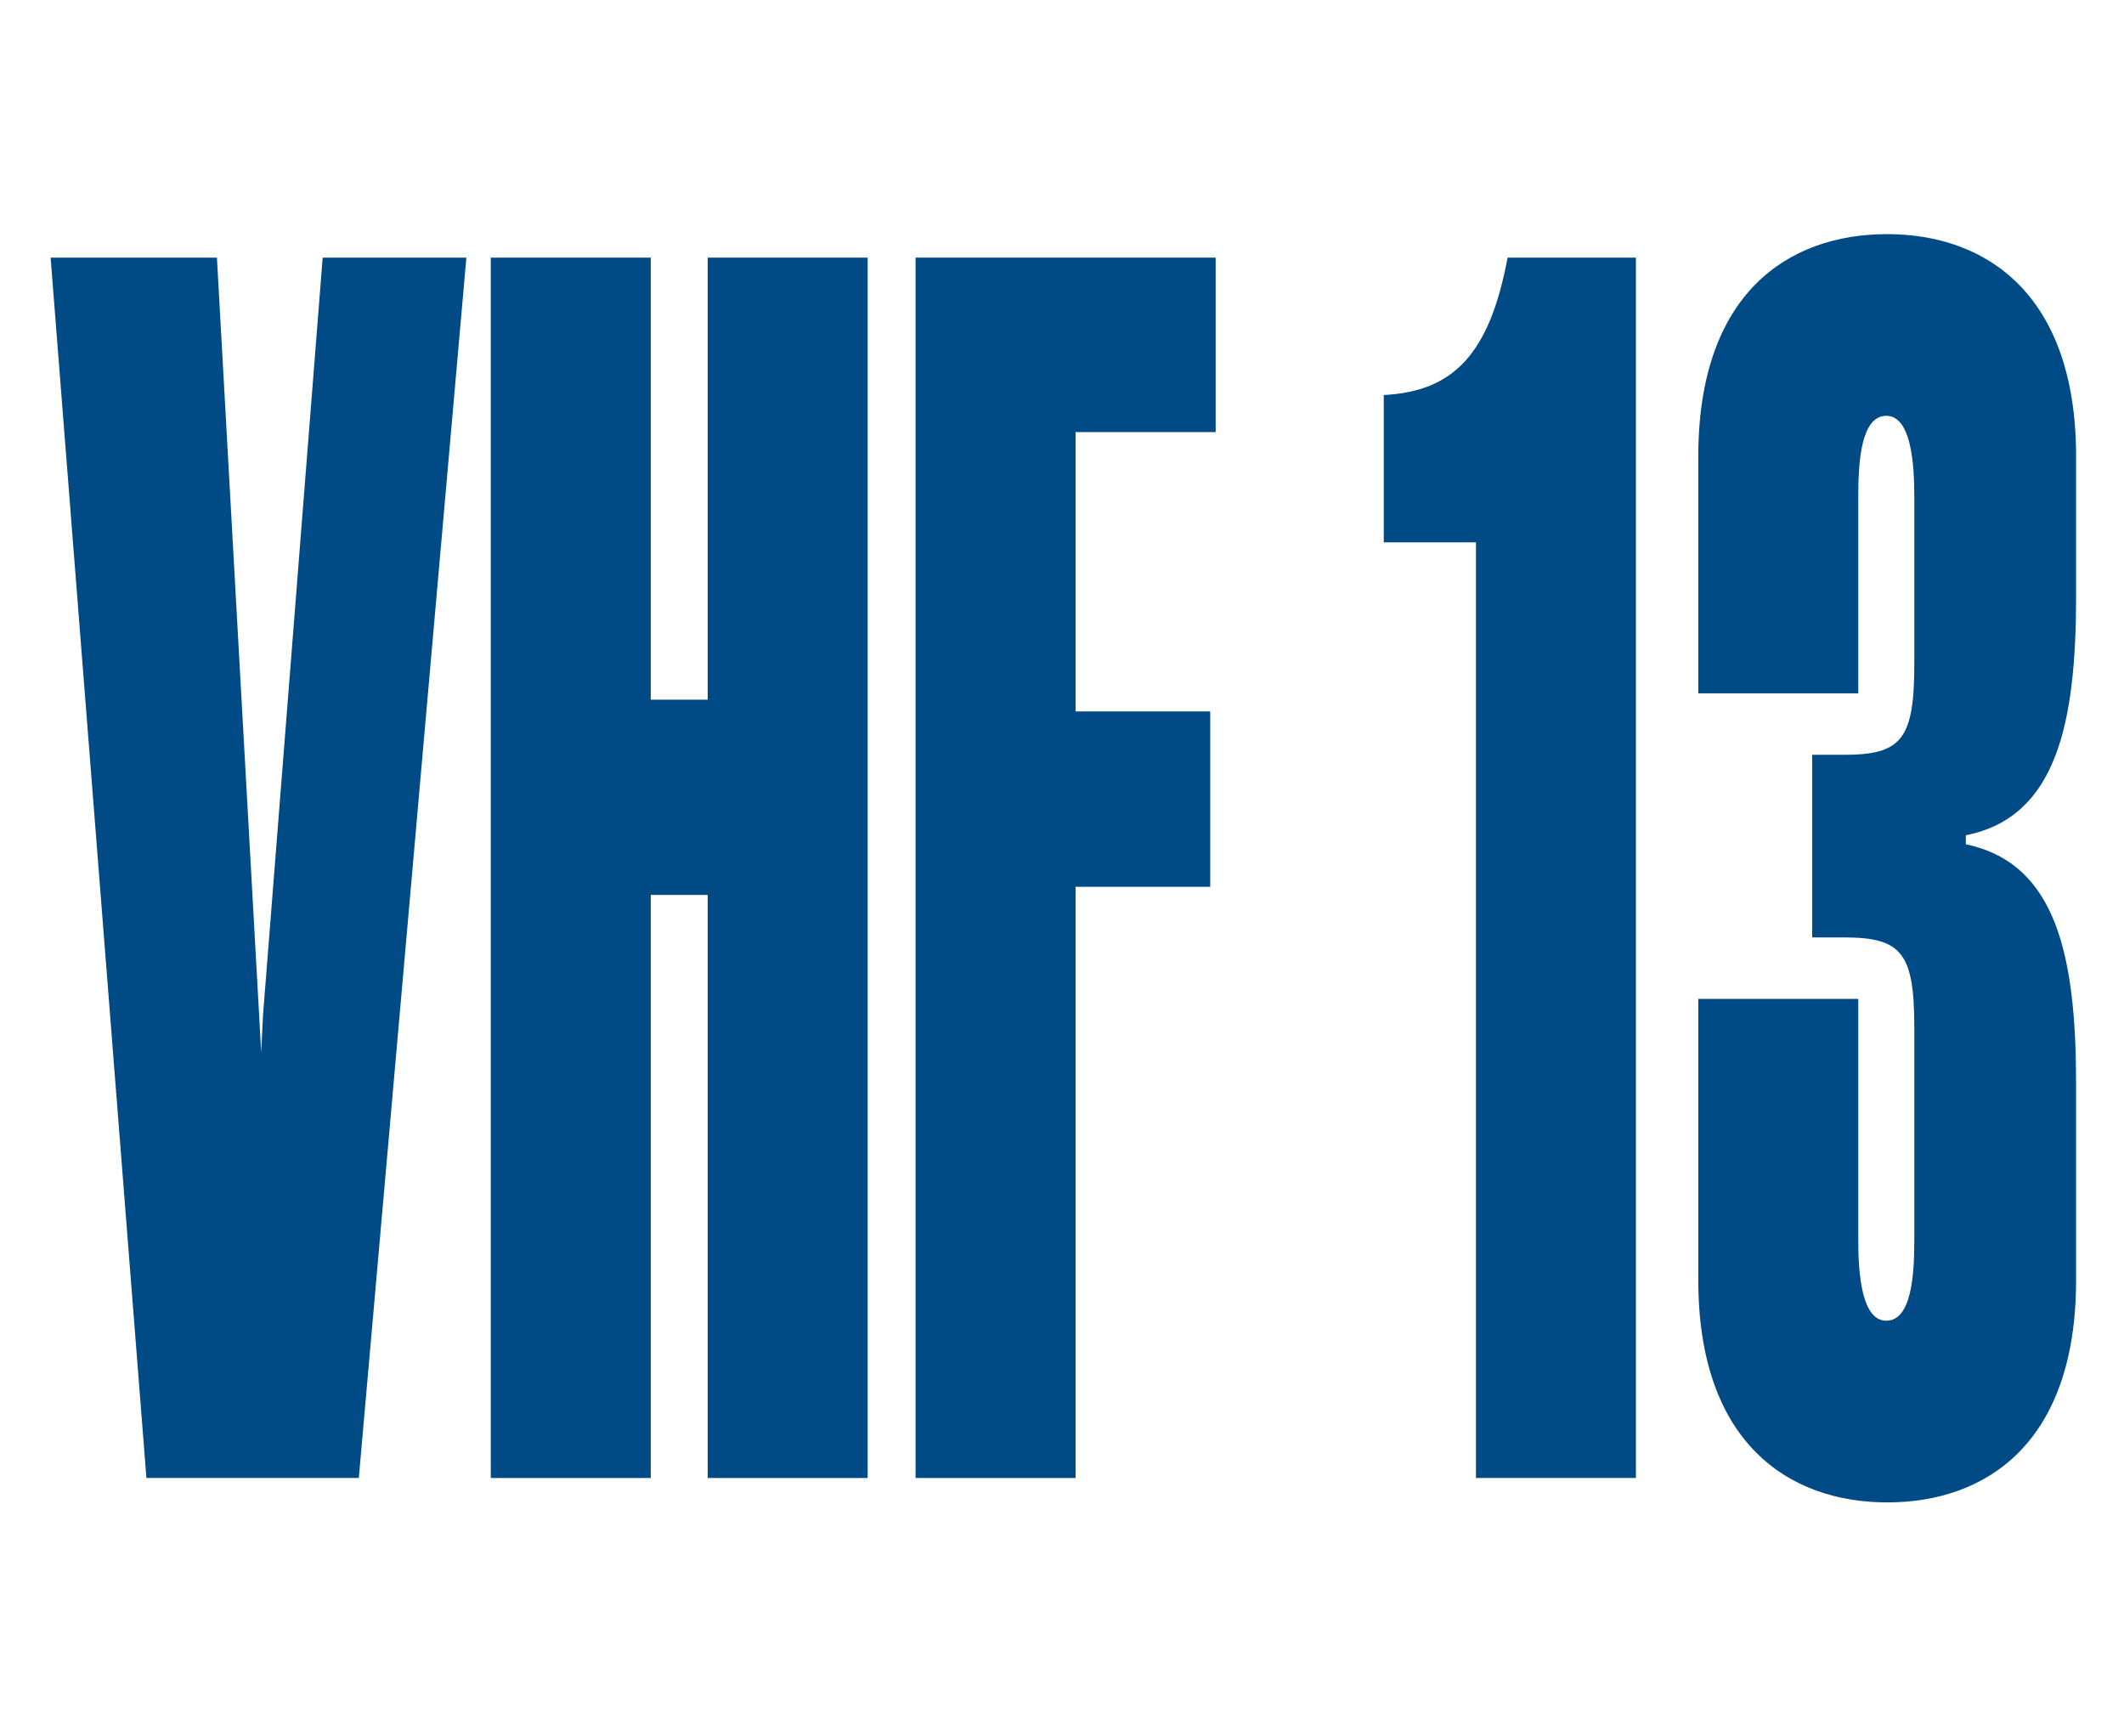 <?xml version="1.0" encoding="utf-8"?>
<!-- Generator: Adobe Illustrator 25.4.8, SVG Export Plug-In . SVG Version: 6.00 Build 0)  -->
<svg version="1.1" baseProfile="tiny" xmlns="http://www.w3.org/2000/svg" xmlns:xlink="http://www.w3.org/1999/xlink" x="0px"
	 y="0px" width="235px" height="192px" viewBox="0 0 235 192" overflow="visible" xml:space="preserve">
<g>
	<path fill="#004B85" d="M163.2,60h-10.1V43.7c7.7-0.4,11.7-4.5,13.7-15.2H181v135h-17.7V60z"/>
	<path fill="#004B85" d="M200.5,83.5h3.5c6.4,0,7.8-1.7,7.8-10.1V54.9c0-3.8-0.4-8.9-3.1-8.9c-2.8,0-3.1,5.1-3.1,8.9v21.8h-17.7
		V50.5c0-18,9.9-24.6,20.9-24.6c10.9,0,20.9,6.6,20.9,24.6v15.4c0,14-2.1,24.5-12.2,26.5v1c10.1,2.1,12.2,12.5,12.2,26.6v21.6
		c0,18-9.9,24.6-20.9,24.6c-10.9,0-20.9-6.6-20.9-24.6v-31.1h17.7v26.7c0,3.8,0.4,8.9,3.1,8.9c2.8,0,3.1-5.1,3.1-8.9v-23.5
		c0-8.3-1.4-10-7.8-10h-3.5V83.5z"/>
	<polygon fill="#004B85" points="35.7,28.5 29.1,112.3 28.9,116.4 24,28.5 5.6,28.5 16.2,163.5 39.7,163.5 51.6,28.5 	"/>
	<polygon fill="#004B85" points="54.3,163.5 54.3,28.5 72,28.5 72,77.4 78.3,77.4 78.3,28.5 96,28.5 96,163.5 78.3,163.5 78.3,99 
		72,99 72,163.5 	"/>
	<polygon fill="#004B85" points="101.3,163.5 101.3,28.5 134.5,28.5 134.5,47.8 119,47.8 119,78.7 133.9,78.7 133.9,98.1 119,98.1 
		119,163.5 	"/>
</g>
</svg>
